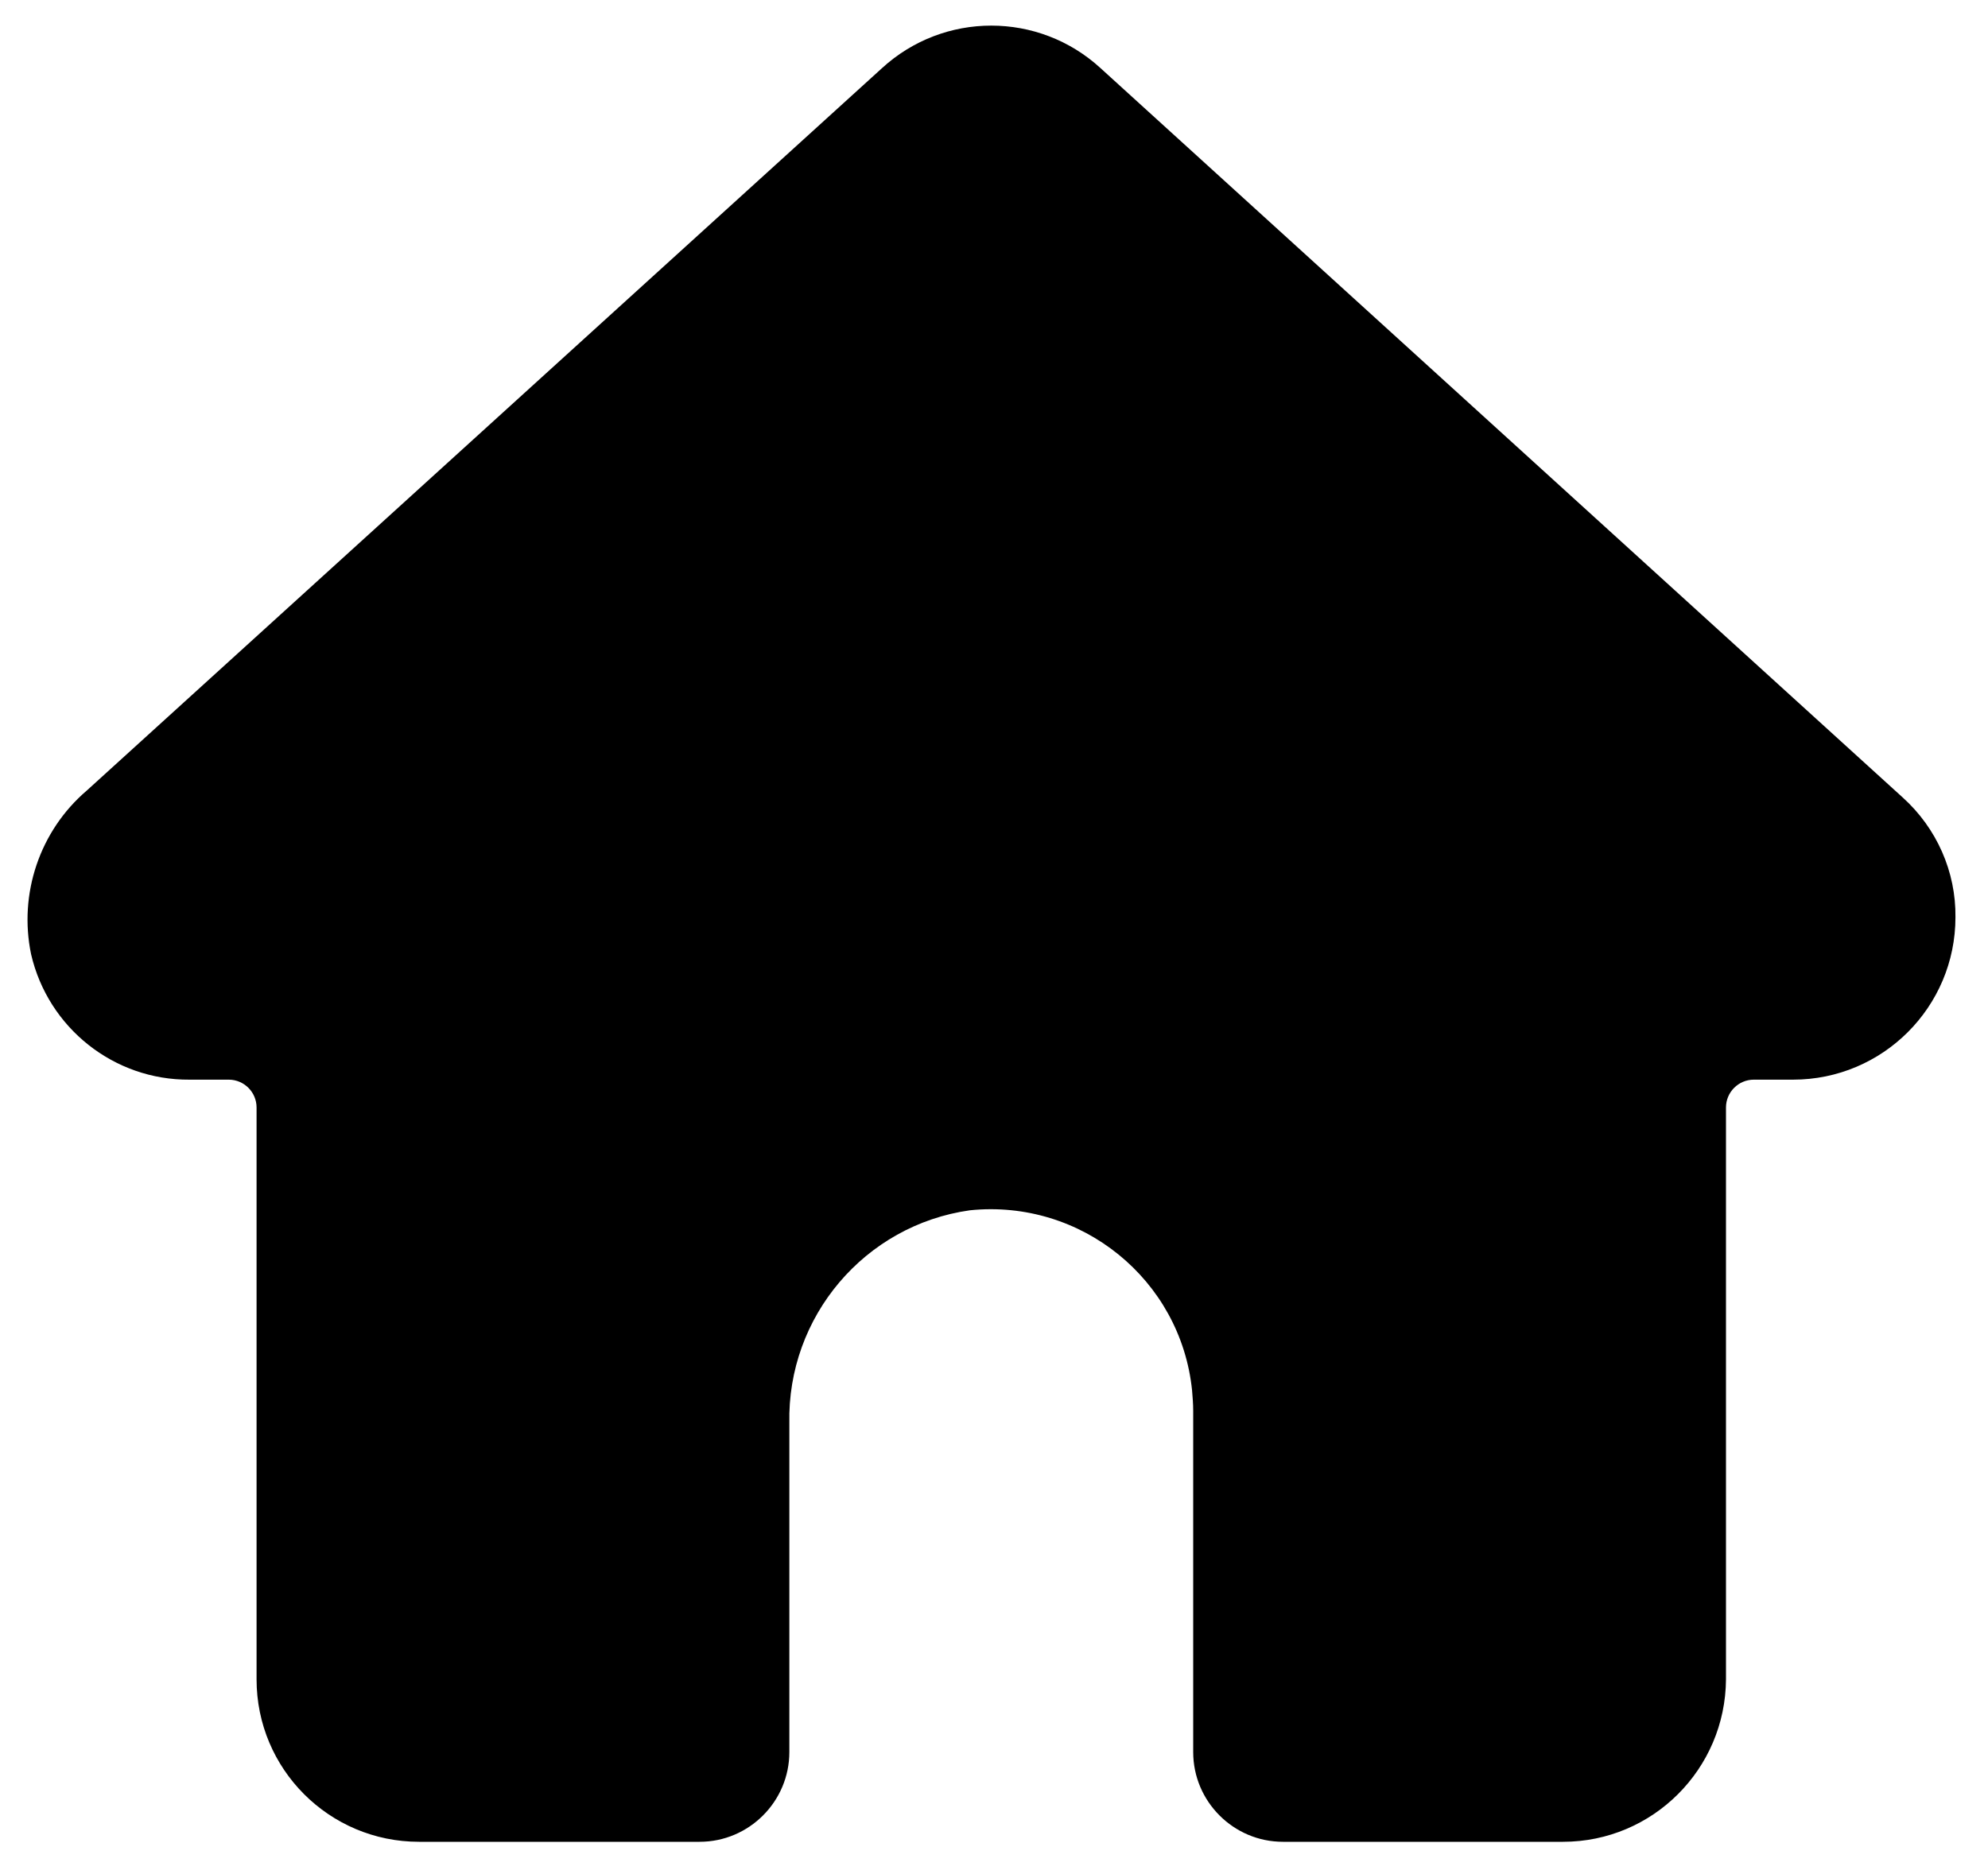 <svg width="35" height="33" viewBox="0 0 35 33" fill="none" xmlns="http://www.w3.org/2000/svg">
<path d="M33.497 14.041L19.377 1.201C18.287 0.201 16.617 0.201 15.527 1.201L1.527 13.921C0.697 14.631 0.327 15.741 0.547 16.801C0.847 18.101 2.007 19.021 3.337 19.011H4.027C4.297 19.011 4.517 19.231 4.517 19.501V29.571C4.517 31.151 5.797 32.431 7.377 32.431H12.317C13.187 32.431 13.897 31.721 13.897 30.851V25.061C13.857 23.181 15.227 21.571 17.077 21.311C19.037 21.111 20.787 22.531 20.987 24.481C20.997 24.601 21.007 24.721 21.007 24.841V30.851C21.007 31.721 21.717 32.431 22.587 32.431H27.517C29.097 32.431 30.377 31.151 30.387 29.571V19.501C30.387 19.231 30.607 19.011 30.877 19.011H31.567C33.147 19.011 34.427 17.731 34.427 16.151C34.437 15.351 34.097 14.581 33.497 14.041Z" fill="black"/>
</svg>
